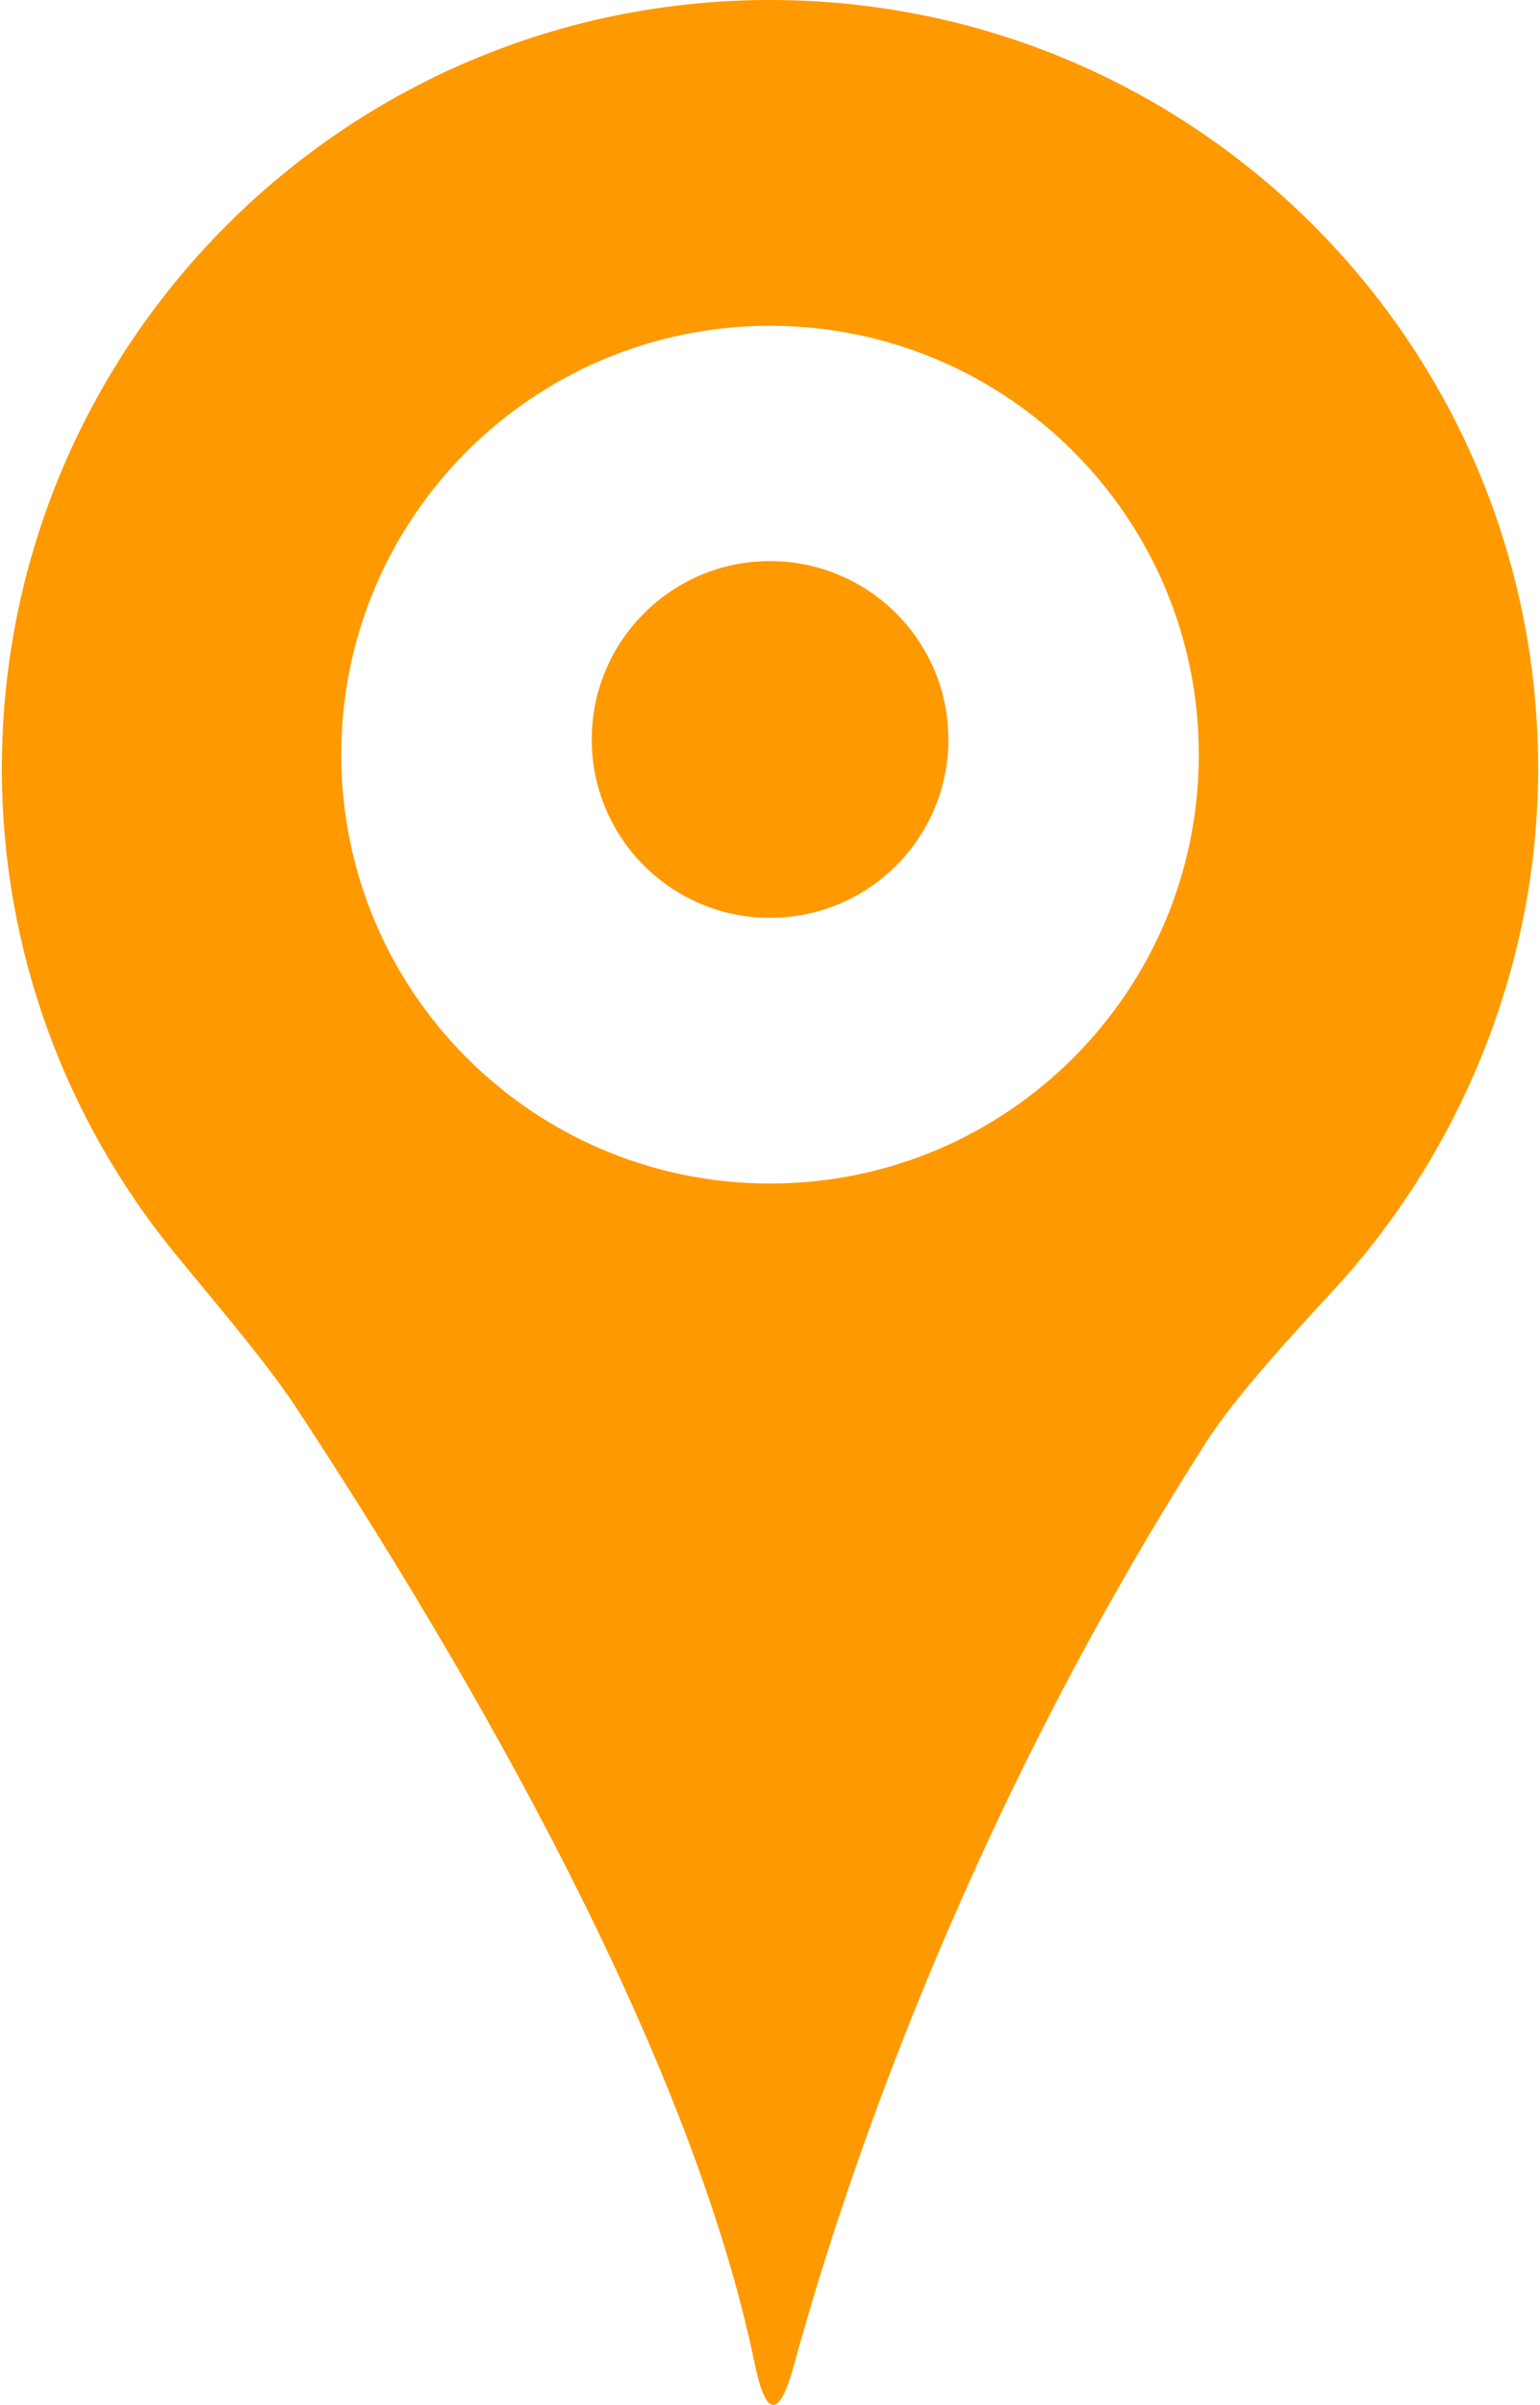 <?xml version="1.0" encoding="UTF-8"?>
<!DOCTYPE svg PUBLIC "-//W3C//DTD SVG 1.1//EN" "http://www.w3.org/Graphics/SVG/1.1/DTD/svg11.dtd">
<!-- Creator: CorelDRAW -->
<svg xmlns="http://www.w3.org/2000/svg" xml:space="preserve" width="98px" height="153px" style="shape-rendering:geometricPrecision; text-rendering:geometricPrecision; image-rendering:optimizeQuality; fill-rule:evenodd; clip-rule:evenodd"
viewBox="0 0 21.939 34.334"
 xmlns:xlink="http://www.w3.org/1999/xlink">
 <defs>
  <style type="text/css">
   <![CDATA[
    .fil0 {fill:#FF9900}
   ]]>
  </style>
 </defs>
 <g id="Ebene_x0020_1">
  <path class="fil0" d="M10.97 0c-6.059,0 -10.97,4.911 -10.97,10.97 0,2.613 0.919,5.008 2.445,6.891 0.492,0.606 1.315,1.56 1.744,2.213 2.471,3.754 5.64,9.205 6.564,13.678 0.159,0.764 0.349,0.777 0.555,0.025 0.659,-2.412 2.368,-7.683 5.896,-13.198 0.421,-0.658 1.274,-1.578 1.804,-2.151 0.767,-0.831 1.406,-1.782 1.891,-2.819 0.661,-1.415 1.04,-2.981 1.04,-4.638 0,-6.059 -4.911,-10.971 -10.97,-10.971zm0 16.896c-3.382,0 -6.123,-2.741 -6.123,-6.123 0,-3.381 2.741,-6.122 6.123,-6.122 3.382,0 6.123,2.741 6.123,6.122 0,3.382 -2.741,6.123 -6.123,6.123zm2.547 -6.339c0,-1.406 -1.14,-2.547 -2.547,-2.547 -1.406,0 -2.546,1.14 -2.546,2.547 0,1.406 1.14,2.546 2.546,2.546 1.406,0 2.547,-1.14 2.547,-2.546z"/>
 </g>
</svg>
